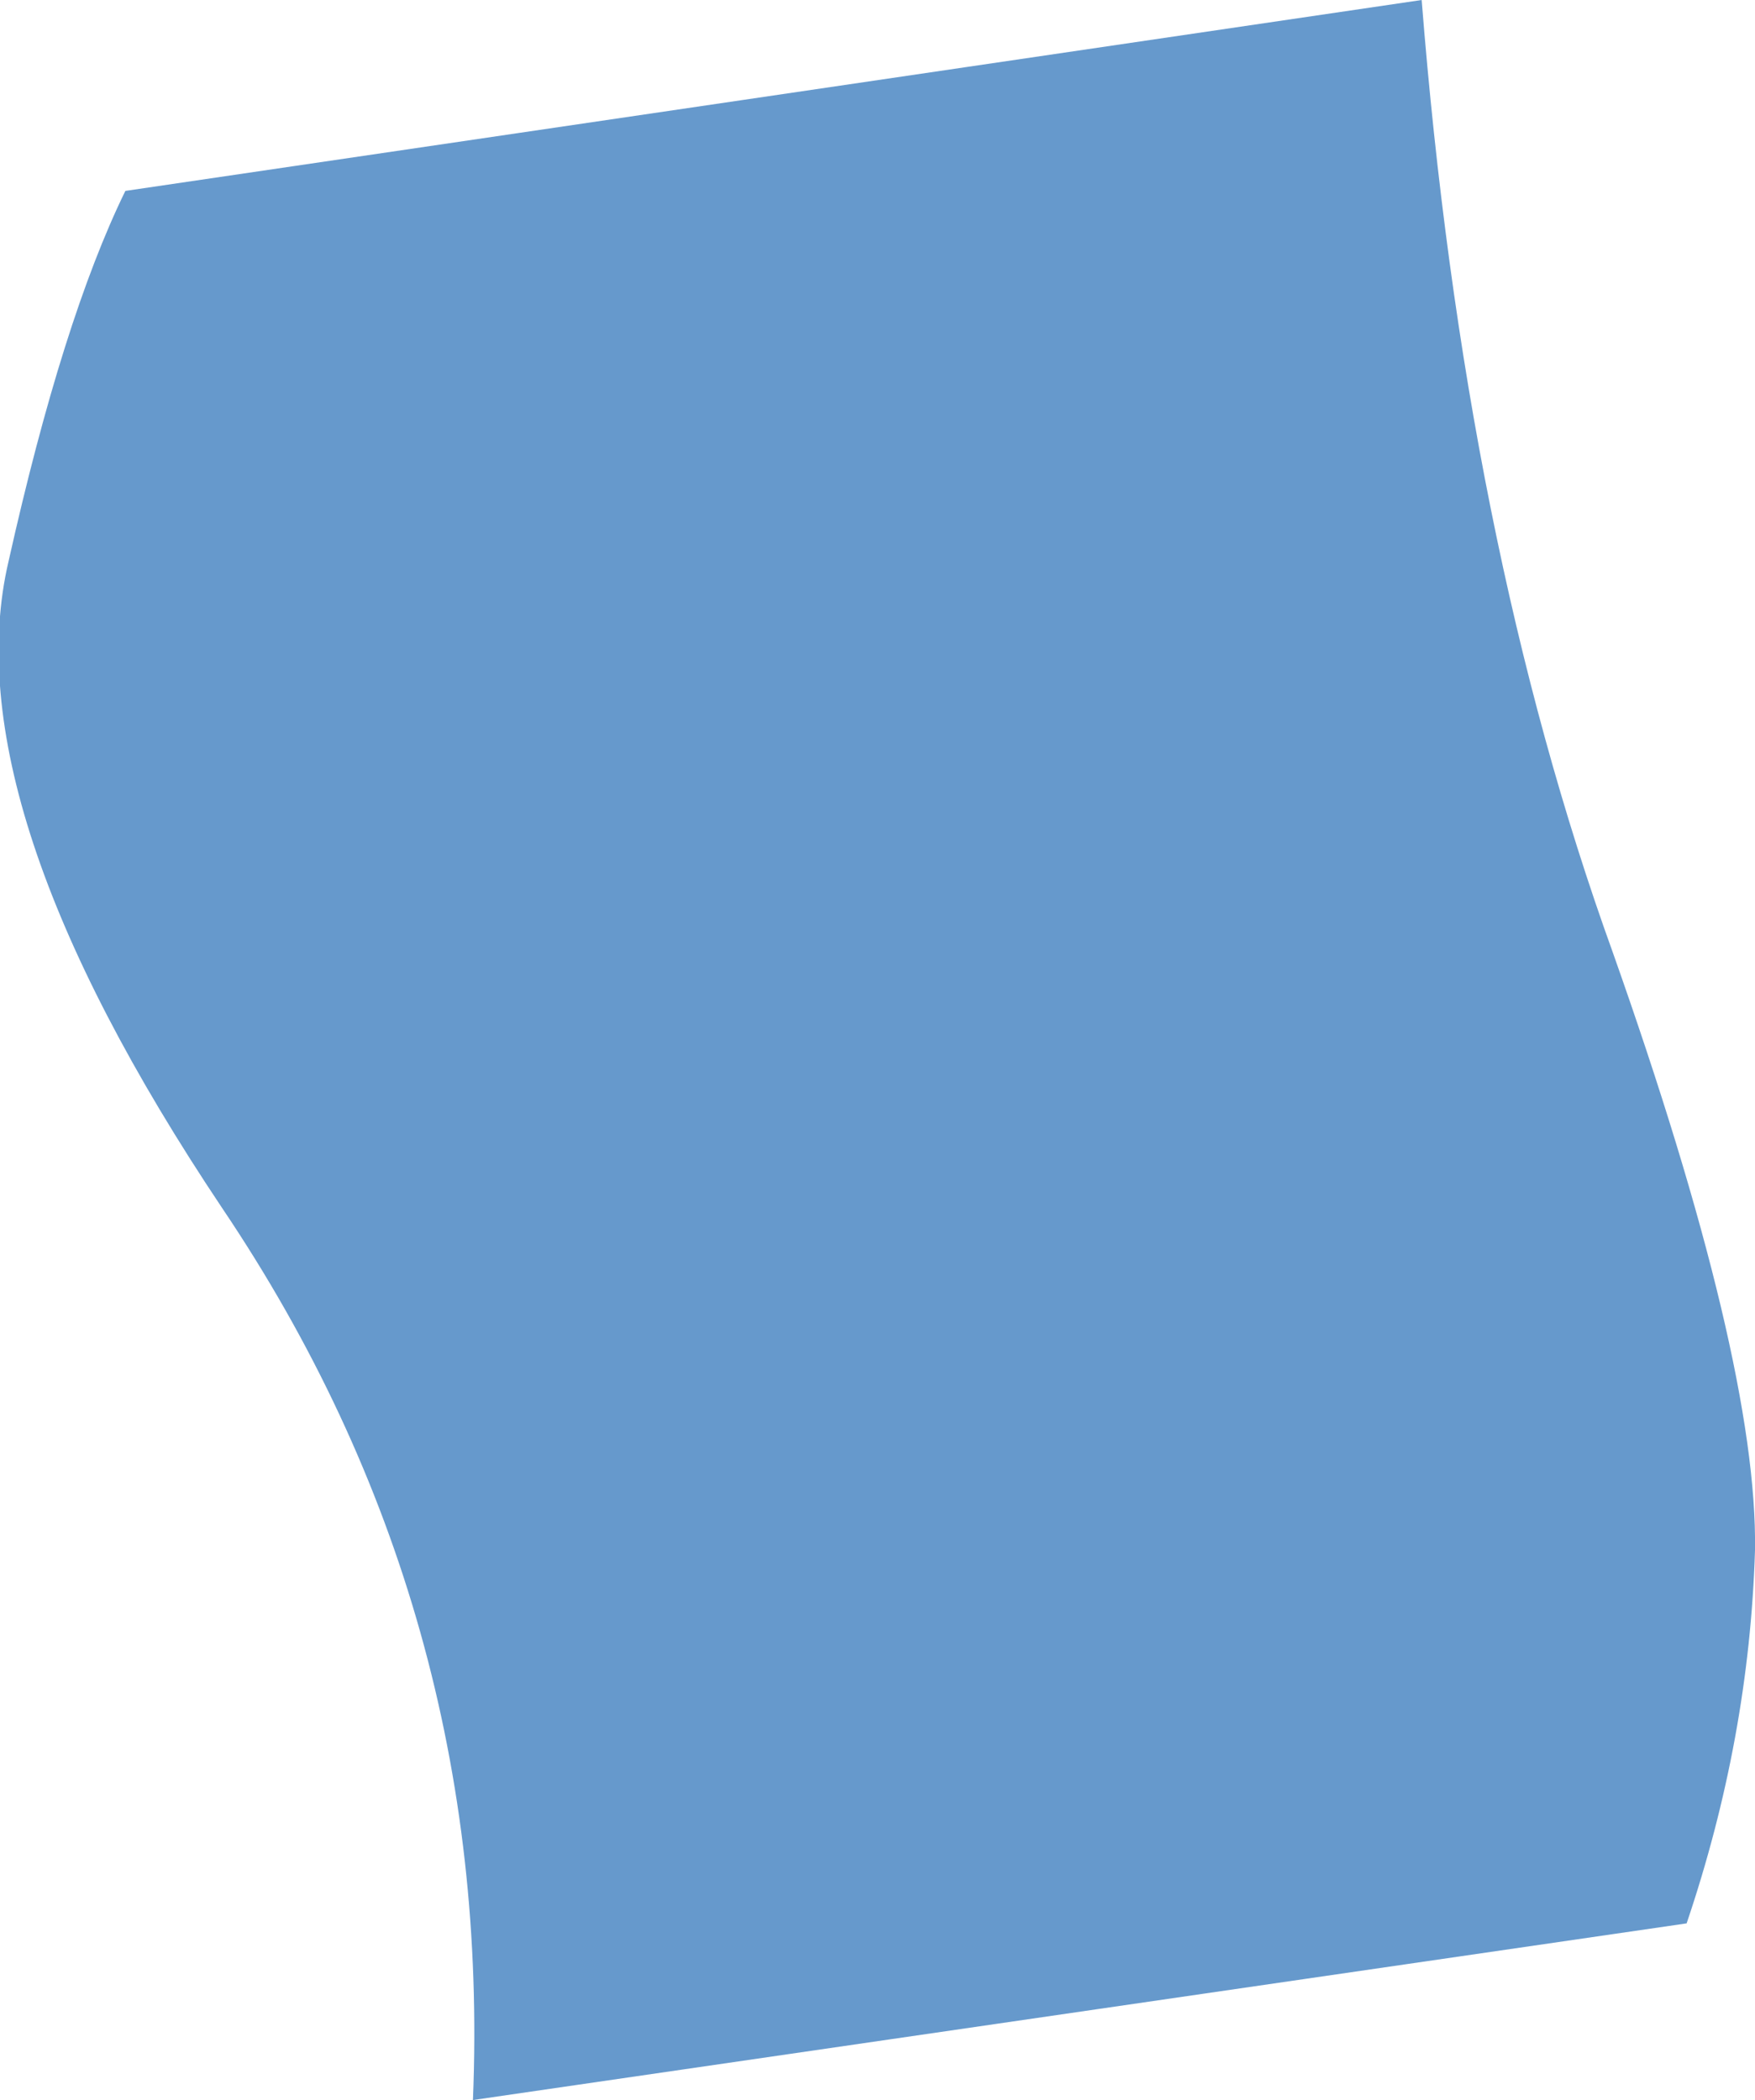 <?xml version="1.0" encoding="UTF-8" standalone="no"?>
<svg xmlns:xlink="http://www.w3.org/1999/xlink" height="36.85px" width="30.8px" xmlns="http://www.w3.org/2000/svg">
  <g transform="matrix(1.0, 0.0, 0.0, 1.0, 2.9, 4.05)">
    <path d="M1.0 17.15 Q-3.75 10.05 -2.75 5.8 -1.8 1.55 -0.7 -0.7 L22.05 -4.05 Q22.8 5.45 25.4 12.65 27.95 19.85 27.9 23.15 27.8 26.45 26.7 29.7 L5.4 32.8 Q5.75 24.2 1.0 17.15" fill="#6699cc" fill-rule="evenodd" stroke="none"/>
  </g>
</svg>
